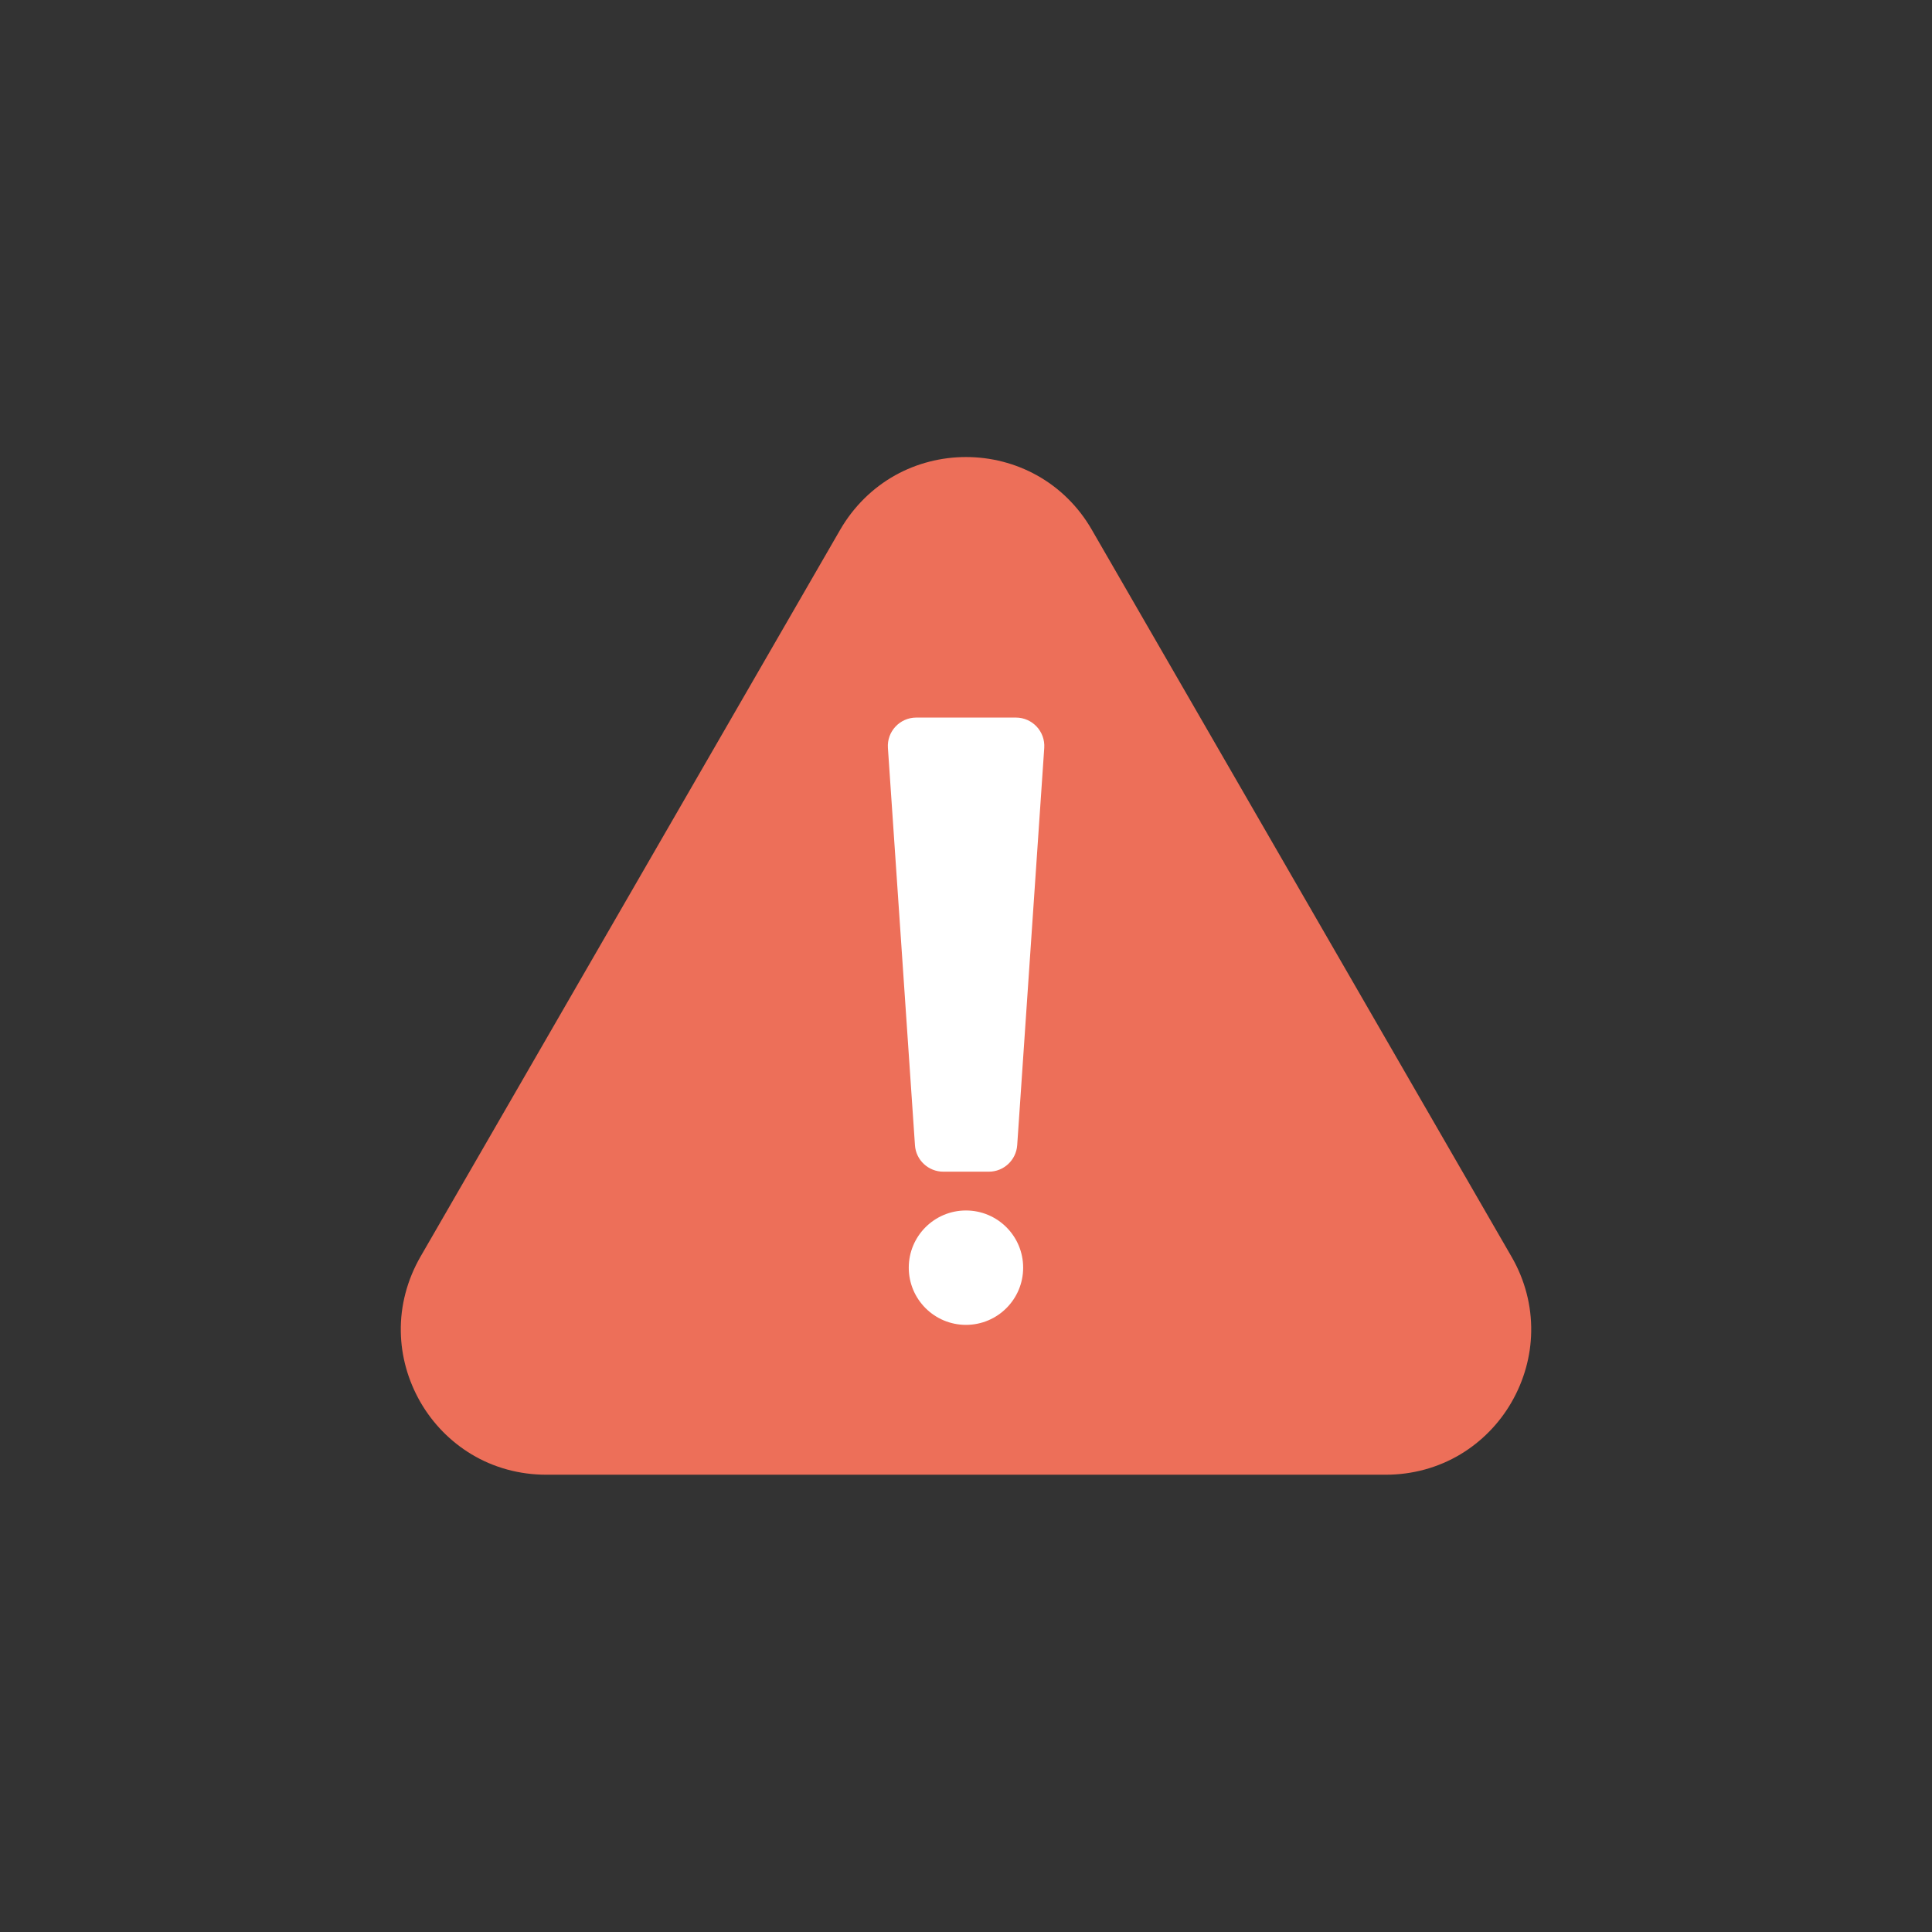 <svg width="48" height="48" viewBox="0 0 48 48" fill="none" xmlns="http://www.w3.org/2000/svg">
<rect x="0" y="0" width="48" height="48" fill="#333333" stroke="none"/>
<path d="M21.305 13.412L10.874 31.477C9.677 33.553 11.175 36.148 13.57 36.148H34.431C36.828 36.148 38.326 33.553 37.126 31.477L26.695 13.412C25.498 11.336 22.5 11.336 21.302 13.412H21.305Z" fill="#ED6F59"/>
<path d="M34.43 36.639H13.57C12.91 36.639 12.266 36.464 11.714 36.131C11.191 35.816 10.754 35.37 10.445 34.835C10.138 34.3 9.967 33.697 9.958 33.087C9.946 32.442 10.116 31.799 10.445 31.225L20.875 13.16C21.206 12.589 21.679 12.121 22.243 11.807C22.776 11.511 23.383 11.355 24 11.355C24.617 11.355 25.224 11.511 25.757 11.807C26.321 12.119 26.796 12.587 27.125 13.16L37.555 31.225C37.886 31.796 38.054 32.442 38.042 33.087C38.033 33.697 37.862 34.302 37.555 34.835C37.248 35.37 36.809 35.816 36.286 36.131C35.731 36.464 35.09 36.639 34.43 36.639ZM21.734 13.657L11.304 31.722C11.059 32.144 10.942 32.598 10.949 33.071C10.956 33.512 11.078 33.952 11.304 34.34C11.53 34.729 11.846 35.056 12.226 35.281C12.631 35.523 13.082 35.648 13.572 35.648H34.433C34.92 35.648 35.374 35.526 35.779 35.281C36.158 35.053 36.475 34.729 36.701 34.34C36.926 33.952 37.049 33.512 37.056 33.071C37.063 32.598 36.946 32.144 36.701 31.722L26.27 13.657C26.026 13.235 25.694 12.903 25.279 12.675C24.893 12.462 24.451 12.349 24.002 12.349C23.554 12.349 23.112 12.462 22.726 12.675C22.313 12.903 21.979 13.235 21.734 13.657Z" fill="#ED6F59"/>
<path d="M24.566 29.11H23.436C23.066 29.11 22.756 28.823 22.732 28.453L22.06 18.582C22.032 18.174 22.356 17.828 22.764 17.828H25.24C25.648 17.828 25.972 18.174 25.944 18.582L25.272 28.453C25.245 28.823 24.938 29.11 24.568 29.11H24.566Z" fill="white"/>
<path d="M23.999 32.916C24.784 32.916 25.42 32.28 25.42 31.495C25.42 30.71 24.784 30.074 23.999 30.074C23.214 30.074 22.578 30.71 22.578 31.495C22.578 32.28 23.214 32.916 23.999 32.916Z" fill="white"/>
</svg>
